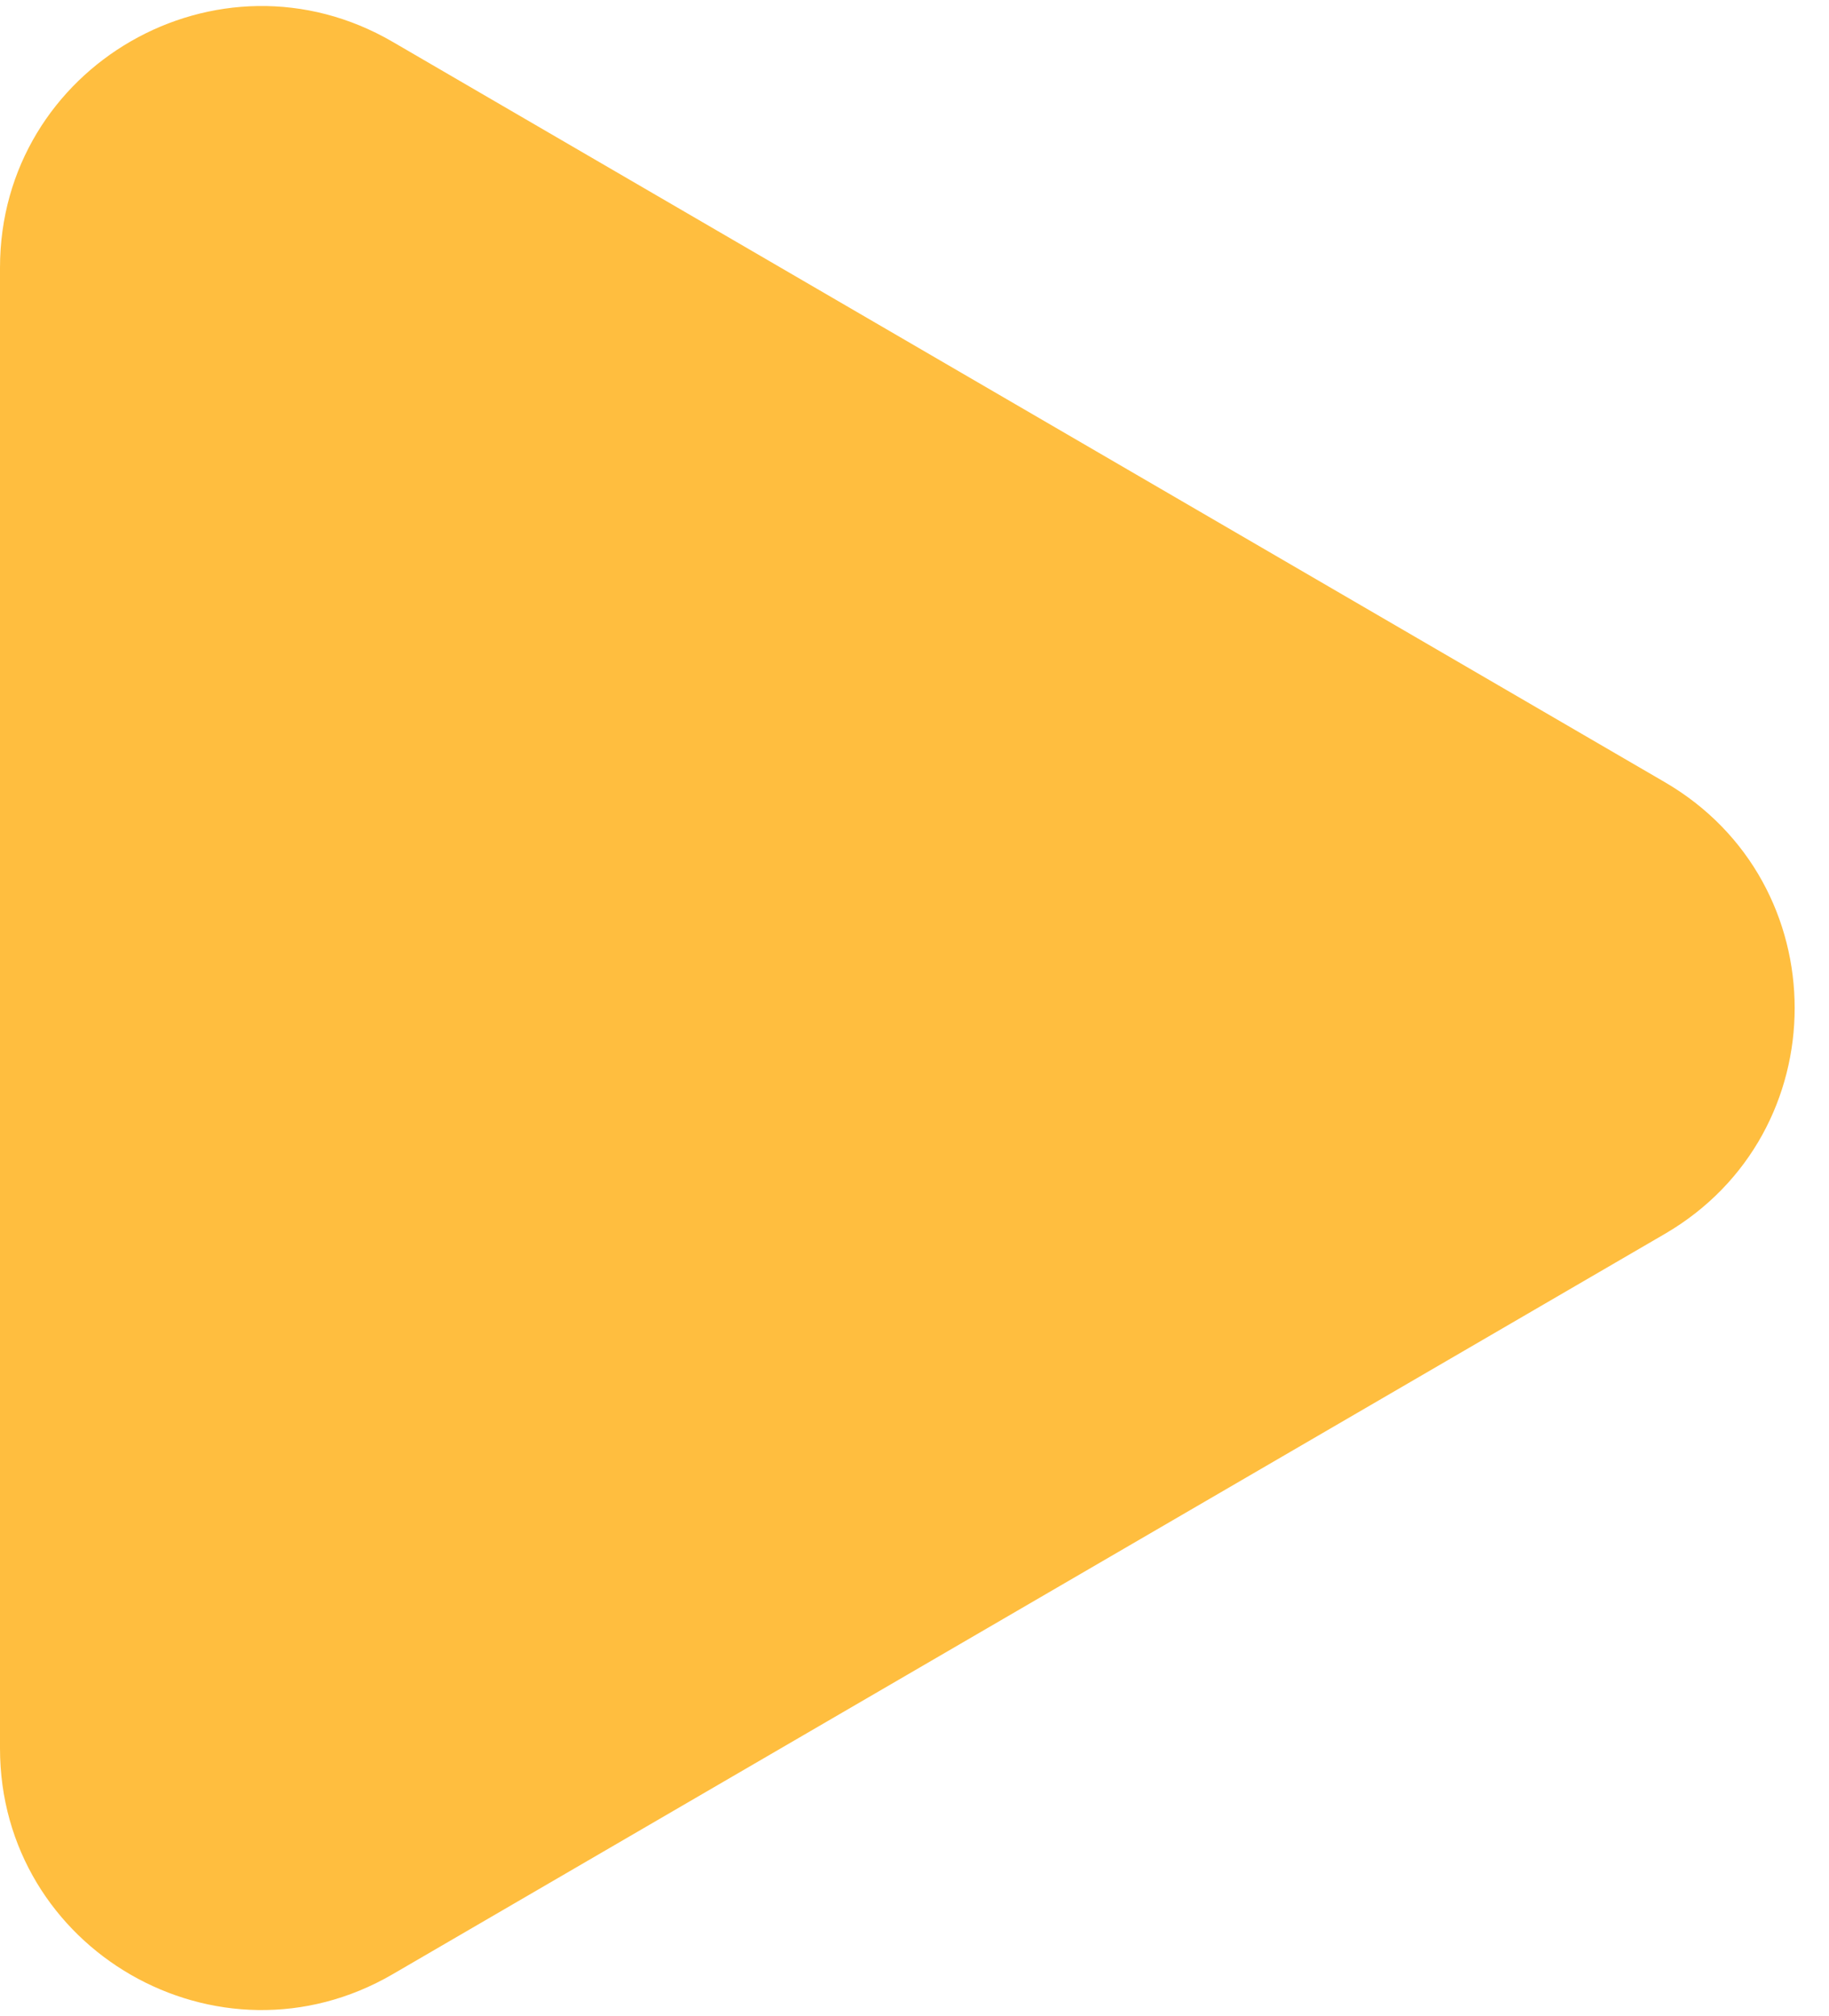<svg width="49" height="54" viewBox="0 0 49 54" fill="none" xmlns="http://www.w3.org/2000/svg">
<path d="M44.601 20.95C49.24 23.649 49.24 30.351 44.601 33.05L10.52 52.879C5.854 55.594 3.80859e-06 52.228 4.04534e-06 46.829L5.78437e-06 7.171C6.02112e-06 1.772 5.854 -1.594 10.52 1.121L44.601 20.95Z" fill="#FFBE3F"/>
</svg>
